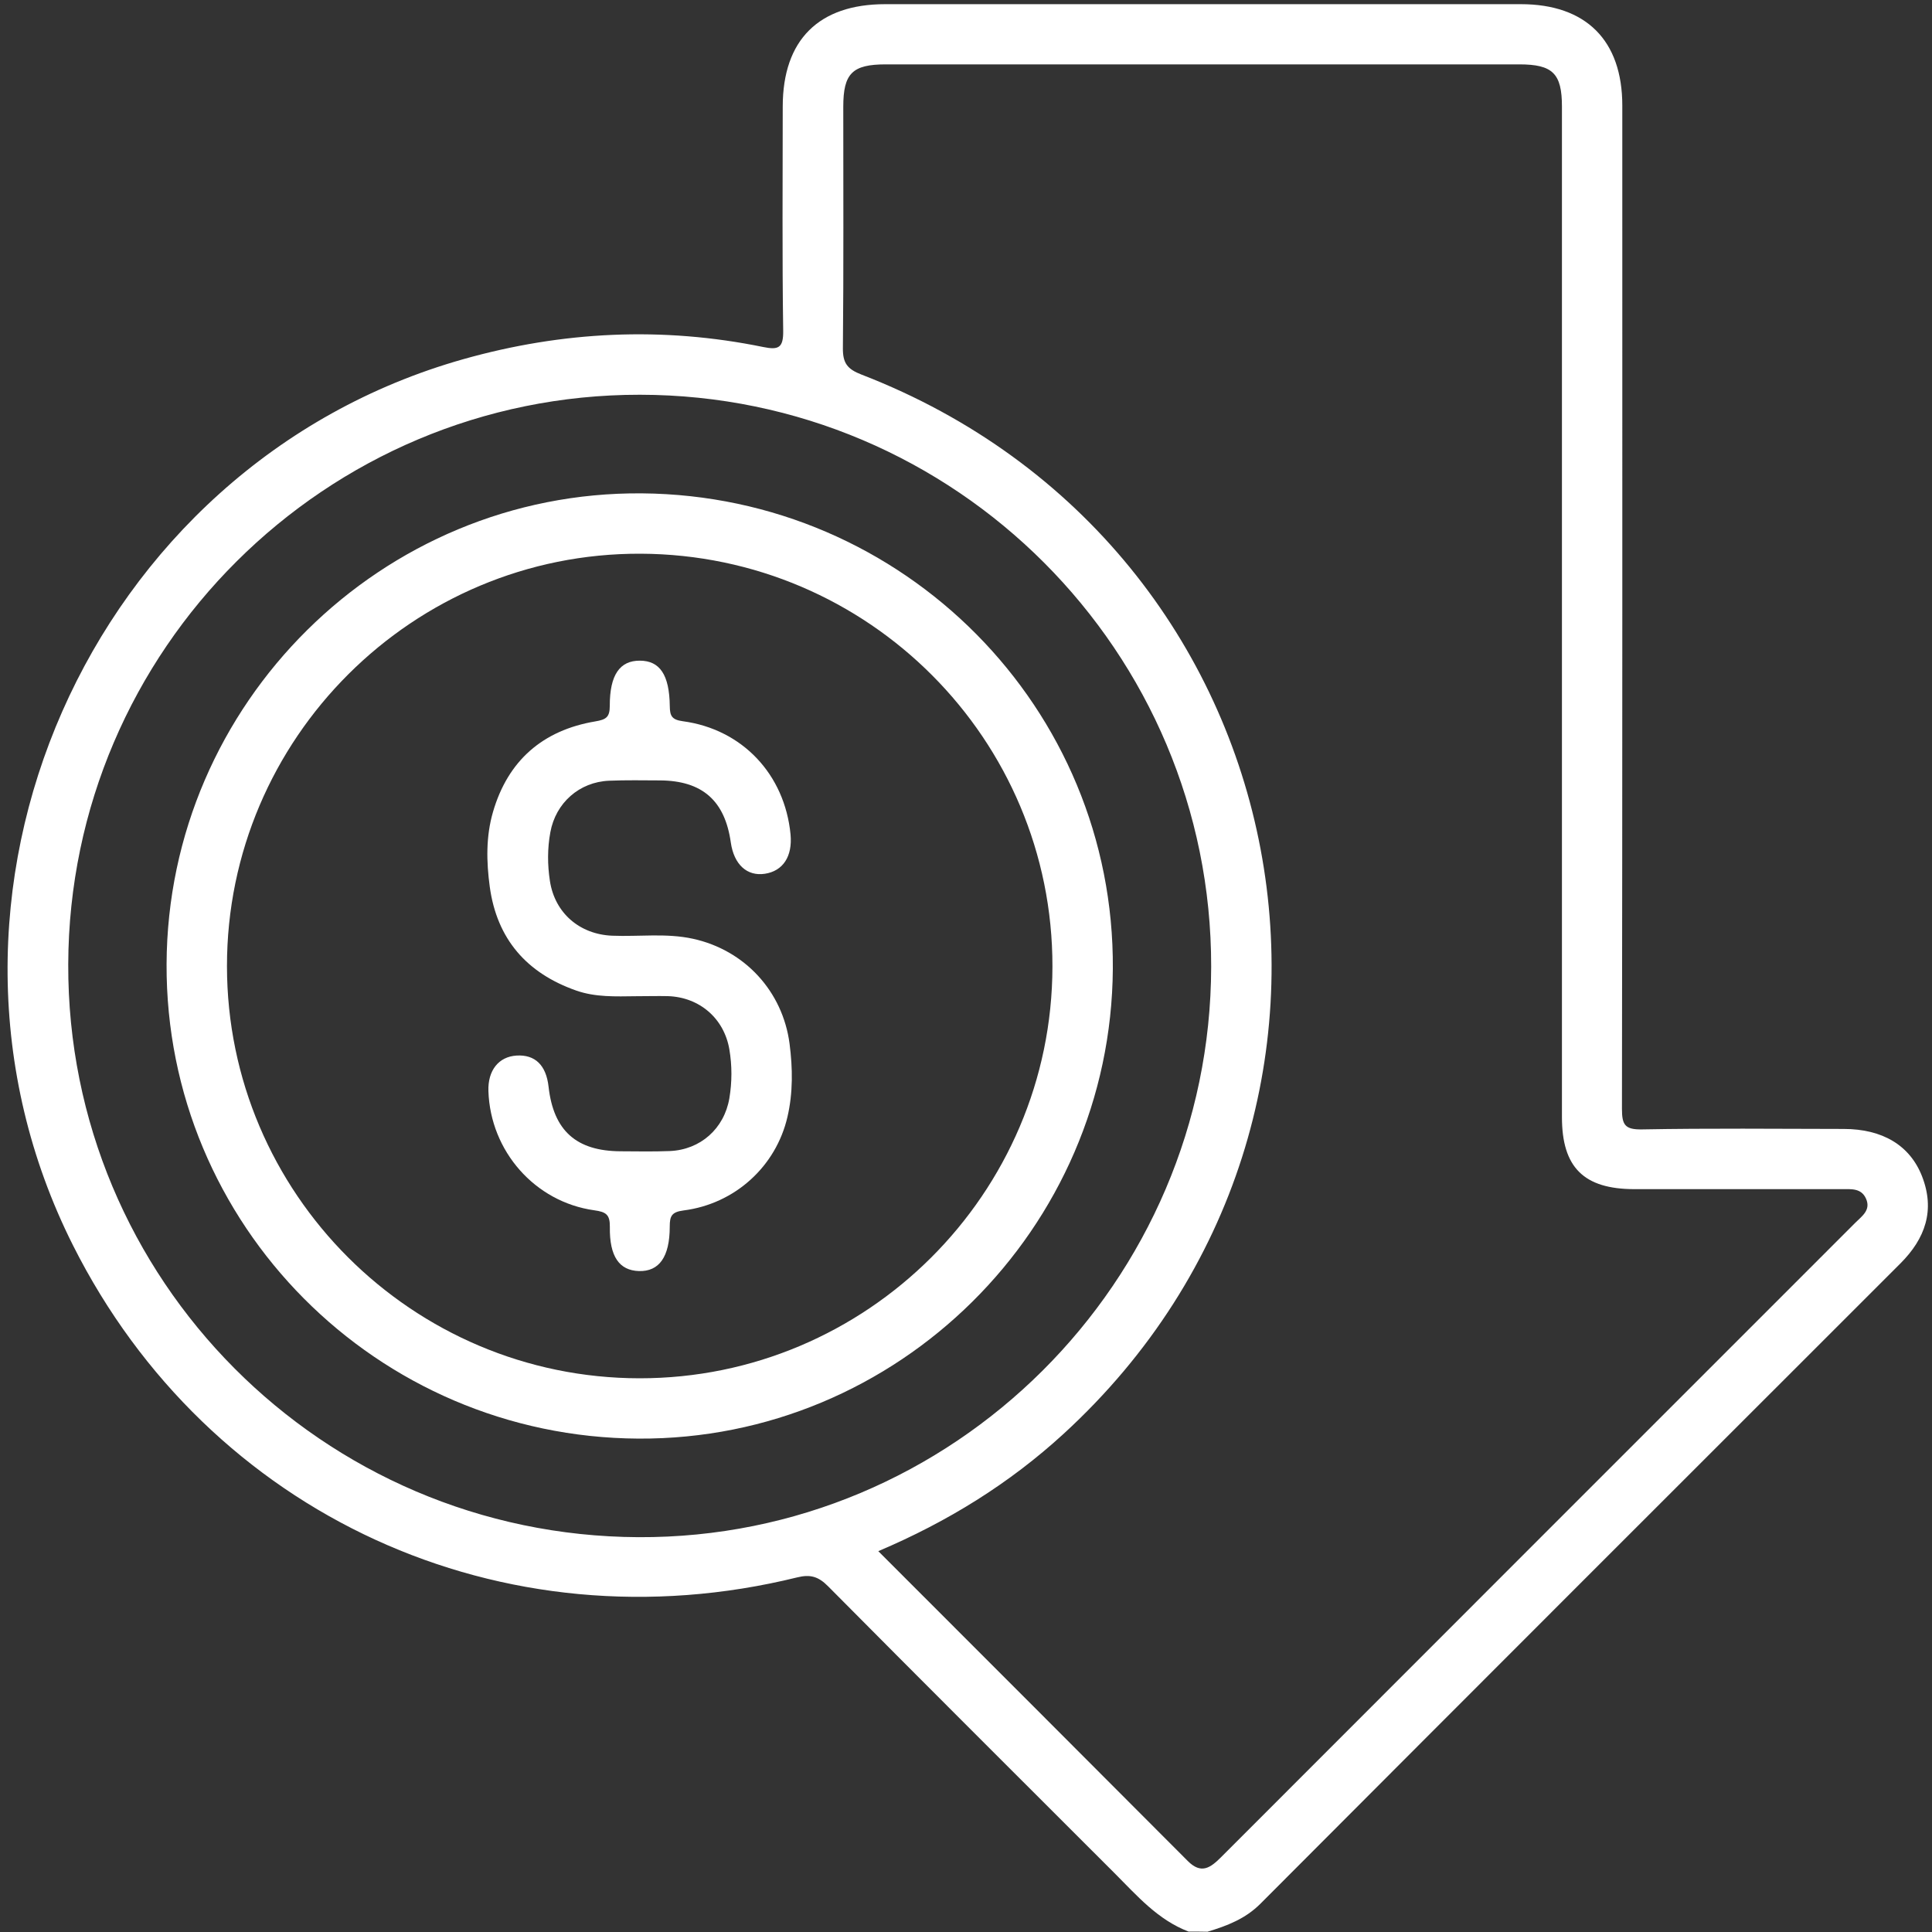 <svg width="50" height="50" viewBox="0 0 50 50" fill="none" xmlns="http://www.w3.org/2000/svg">
<rect x="0" y="0" width="50" height="50" fill="#333333" stroke="none"/>
<path fill-rule="evenodd" clip-rule="evenodd" d="M30.76 49.989C29.963 49.686 29.424 49.057 28.845 48.478C26.371 46.005 23.893 43.536 21.431 41.053C21.181 40.8 20.971 40.739 20.634 40.822C13.002 42.702 5.4 39.213 1.889 32.229C-2.634 23.235 2.301 12.032 11.989 9.296C14.553 8.572 17.142 8.446 19.754 8.981C20.142 9.06 20.275 9.008 20.269 8.563C20.241 6.627 20.256 4.691 20.257 2.756C20.259 1.033 21.189 0.108 22.91 0.108C28.392 0.108 33.875 0.108 39.358 0.108C41.046 0.108 41.985 1.045 41.985 2.732C41.985 11.386 41.989 20.042 41.976 28.696C41.976 29.11 42.051 29.236 42.494 29.229C44.234 29.197 45.975 29.214 47.715 29.217C48.719 29.218 49.428 29.64 49.742 30.442C50.084 31.319 49.828 32.053 49.181 32.699C43.656 38.219 38.134 43.74 32.62 49.268C32.228 49.661 31.753 49.841 31.249 49.993C31.085 49.989 30.922 49.989 30.76 49.989ZM22.73 40.144C25.433 42.848 28.09 45.504 30.741 48.164C31.088 48.512 31.327 48.337 31.598 48.067C37.069 42.59 42.545 37.116 48.019 31.641C48.187 31.473 48.422 31.318 48.294 31.025C48.172 30.744 47.909 30.775 47.664 30.775C45.876 30.776 44.086 30.776 42.297 30.775C40.989 30.774 40.423 30.212 40.423 28.912C40.423 20.194 40.423 11.476 40.423 2.758C40.423 1.902 40.184 1.666 39.319 1.666C33.854 1.666 28.389 1.666 22.924 1.666C22.06 1.666 21.824 1.898 21.824 2.762C21.823 4.844 21.835 6.927 21.814 9.008C21.81 9.397 21.928 9.552 22.295 9.694C33.827 14.152 36.559 28.83 27.526 37.107C26.123 38.393 24.529 39.381 22.73 40.144ZM16.562 10.216C8.425 10.208 1.792 16.815 1.766 24.955C1.739 33.108 8.343 39.744 16.523 39.782C24.661 39.82 31.332 33.174 31.345 25.019C31.357 16.862 24.728 10.224 16.562 10.216Z" fill="white"/>
<path fill-rule="evenodd" clip-rule="evenodd" d="M16.52 37.231C9.748 37.193 4.283 31.697 4.311 24.95C4.339 18.199 9.884 12.711 16.616 12.768C23.397 12.827 28.845 18.328 28.8 25.071C28.755 31.805 23.237 37.269 16.52 37.231ZM16.551 35.67C22.431 35.674 27.228 30.893 27.237 25.016C27.246 19.136 22.48 14.356 16.584 14.33C10.69 14.305 5.871 19.109 5.874 25.006C5.877 30.882 10.667 35.665 16.551 35.67Z" fill="white"/>
<path fill-rule="evenodd" clip-rule="evenodd" d="M16.456 25.782C15.935 25.788 15.412 25.811 14.911 25.635C13.633 25.186 12.86 24.304 12.675 22.949C12.587 22.302 12.574 21.645 12.759 21.012C13.145 19.683 14.047 18.899 15.405 18.67C15.69 18.622 15.781 18.56 15.781 18.264C15.78 17.462 16.043 17.095 16.561 17.098C17.075 17.1 17.324 17.462 17.334 18.273C17.337 18.524 17.383 18.626 17.669 18.665C19.21 18.871 20.309 20.041 20.459 21.594C20.513 22.162 20.265 22.542 19.795 22.613C19.333 22.684 18.994 22.372 18.913 21.802C18.76 20.719 18.173 20.204 17.081 20.197C16.642 20.195 16.202 20.187 15.763 20.205C14.992 20.238 14.382 20.778 14.243 21.538C14.166 21.957 14.167 22.382 14.232 22.801C14.359 23.629 15 24.181 15.843 24.216C16.539 24.244 17.241 24.144 17.933 24.295C19.271 24.587 20.257 25.654 20.434 27.013C20.516 27.647 20.524 28.284 20.379 28.906C20.082 30.19 19.016 31.157 17.692 31.326C17.381 31.366 17.333 31.472 17.333 31.745C17.333 32.532 17.057 32.91 16.535 32.895C16.029 32.879 15.771 32.521 15.783 31.752C15.787 31.433 15.684 31.364 15.379 31.322C13.842 31.107 12.69 29.79 12.64 28.236C12.623 27.702 12.905 27.347 13.367 27.318C13.848 27.288 14.135 27.567 14.197 28.125C14.325 29.262 14.914 29.791 16.065 29.795C16.488 29.797 16.911 29.806 17.333 29.789C18.127 29.756 18.743 29.209 18.876 28.422C18.946 28.003 18.947 27.578 18.876 27.159C18.74 26.357 18.105 25.808 17.288 25.78C17.009 25.774 16.733 25.782 16.456 25.782Z" fill="white"/>
</svg>
